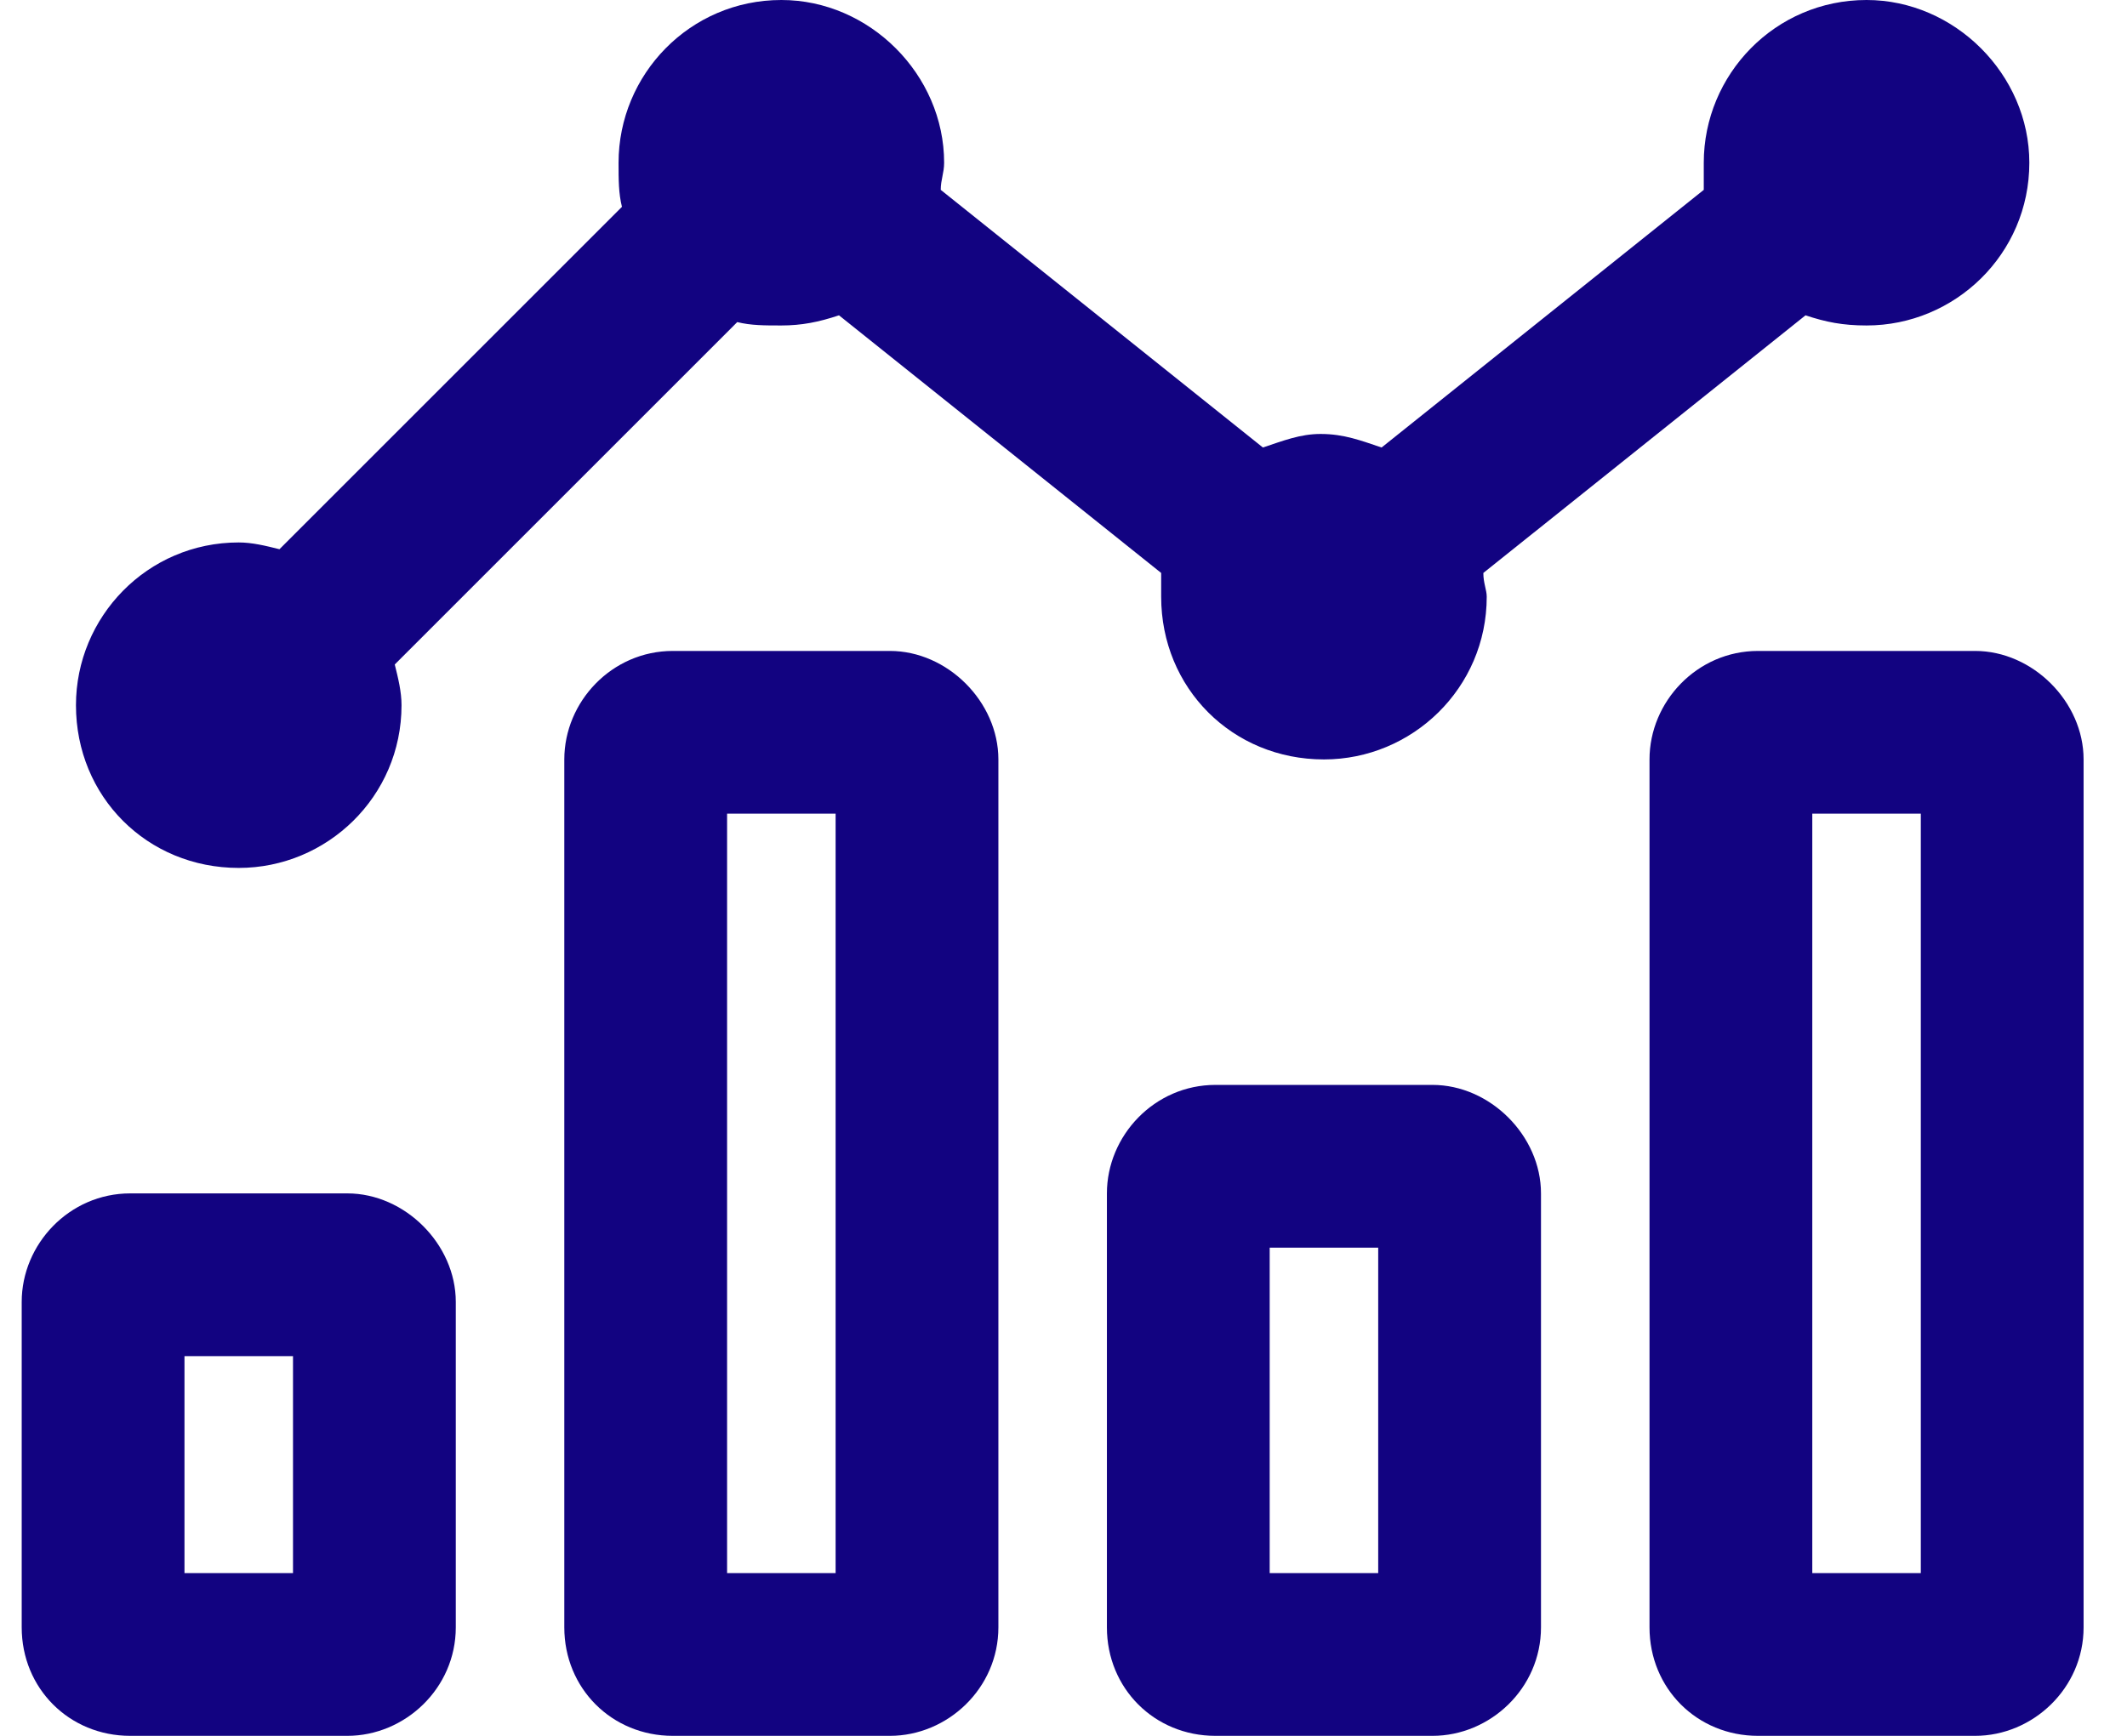<svg width="49" height="40" viewBox="0 0 49 40" fill="none" xmlns="http://www.w3.org/2000/svg">
<g clip-path="url(#clip0_26_4)">
<path d="M33 25C34.328 25 35.5 26.172 35.5 27.5V37.5C35.5 38.906 34.328 40 33 40H28C26.594 40 25.5 38.906 25.5 37.5V27.5C25.5 26.172 26.594 25 28 25H33ZM31.75 36.25V28.75H29.25V36.25H31.75ZM45.5 15C46.828 15 48 16.172 48 17.5V37.5C48 38.906 46.828 40 45.5 40H40.5C39.094 40 38 38.906 38 37.5V17.5C38 16.172 39.094 15 40.5 15H45.5ZM44.25 36.25V18.75H41.75V36.25H44.25ZM20.5 15C21.828 15 23 16.172 23 17.5V37.5C23 38.906 21.828 40 20.5 40H15.5C14.094 40 13 38.906 13 37.5V17.5C13 16.172 14.094 15 15.5 15H20.5ZM19.25 36.25V18.75H16.75V36.25H19.25ZM8 27.5C9.328 27.5 10.5 28.672 10.5 30V37.5C10.5 38.906 9.328 40 8 40H3C1.594 40 0.5 38.906 0.5 37.5V30C0.5 28.672 1.594 27.5 3 27.5H8ZM6.75 36.25V31.25H4.25V36.25H6.75ZM5.5 20C3.391 20 1.75 18.359 1.75 16.25C1.75 14.219 3.391 12.5 5.5 12.5C5.812 12.5 6.125 12.578 6.438 12.656L14.328 4.766C14.25 4.453 14.25 4.141 14.25 3.75C14.25 1.719 15.891 0 18 0C20.031 0 21.75 1.719 21.75 3.75C21.75 3.984 21.672 4.141 21.672 4.375L29.094 10.312C29.562 10.156 29.953 10 30.422 10C30.969 10 31.359 10.156 31.828 10.312L39.25 4.375C39.25 4.141 39.25 3.984 39.25 3.75C39.25 1.719 40.891 0 43 0C45.031 0 46.75 1.719 46.75 3.75C46.75 5.859 45.031 7.5 43 7.5C42.453 7.5 42.062 7.422 41.594 7.266L34.172 13.203C34.172 13.438 34.25 13.594 34.25 13.75C34.25 15.859 32.531 17.5 30.5 17.5C28.391 17.5 26.75 15.859 26.75 13.75C26.75 13.594 26.75 13.438 26.75 13.203L19.328 7.266C18.859 7.422 18.469 7.5 18 7.5C17.609 7.5 17.297 7.5 16.984 7.422L9.094 15.312C9.172 15.625 9.25 15.938 9.25 16.25C9.25 18.359 7.531 20 5.5 20Z" fill="#120381"/>
</g>
<defs>
<clipPath id="clip0_26_4">
<rect width="48" height="40" fill="white" transform="translate(0.5)"/>
</clipPath>
</defs>
</svg>
